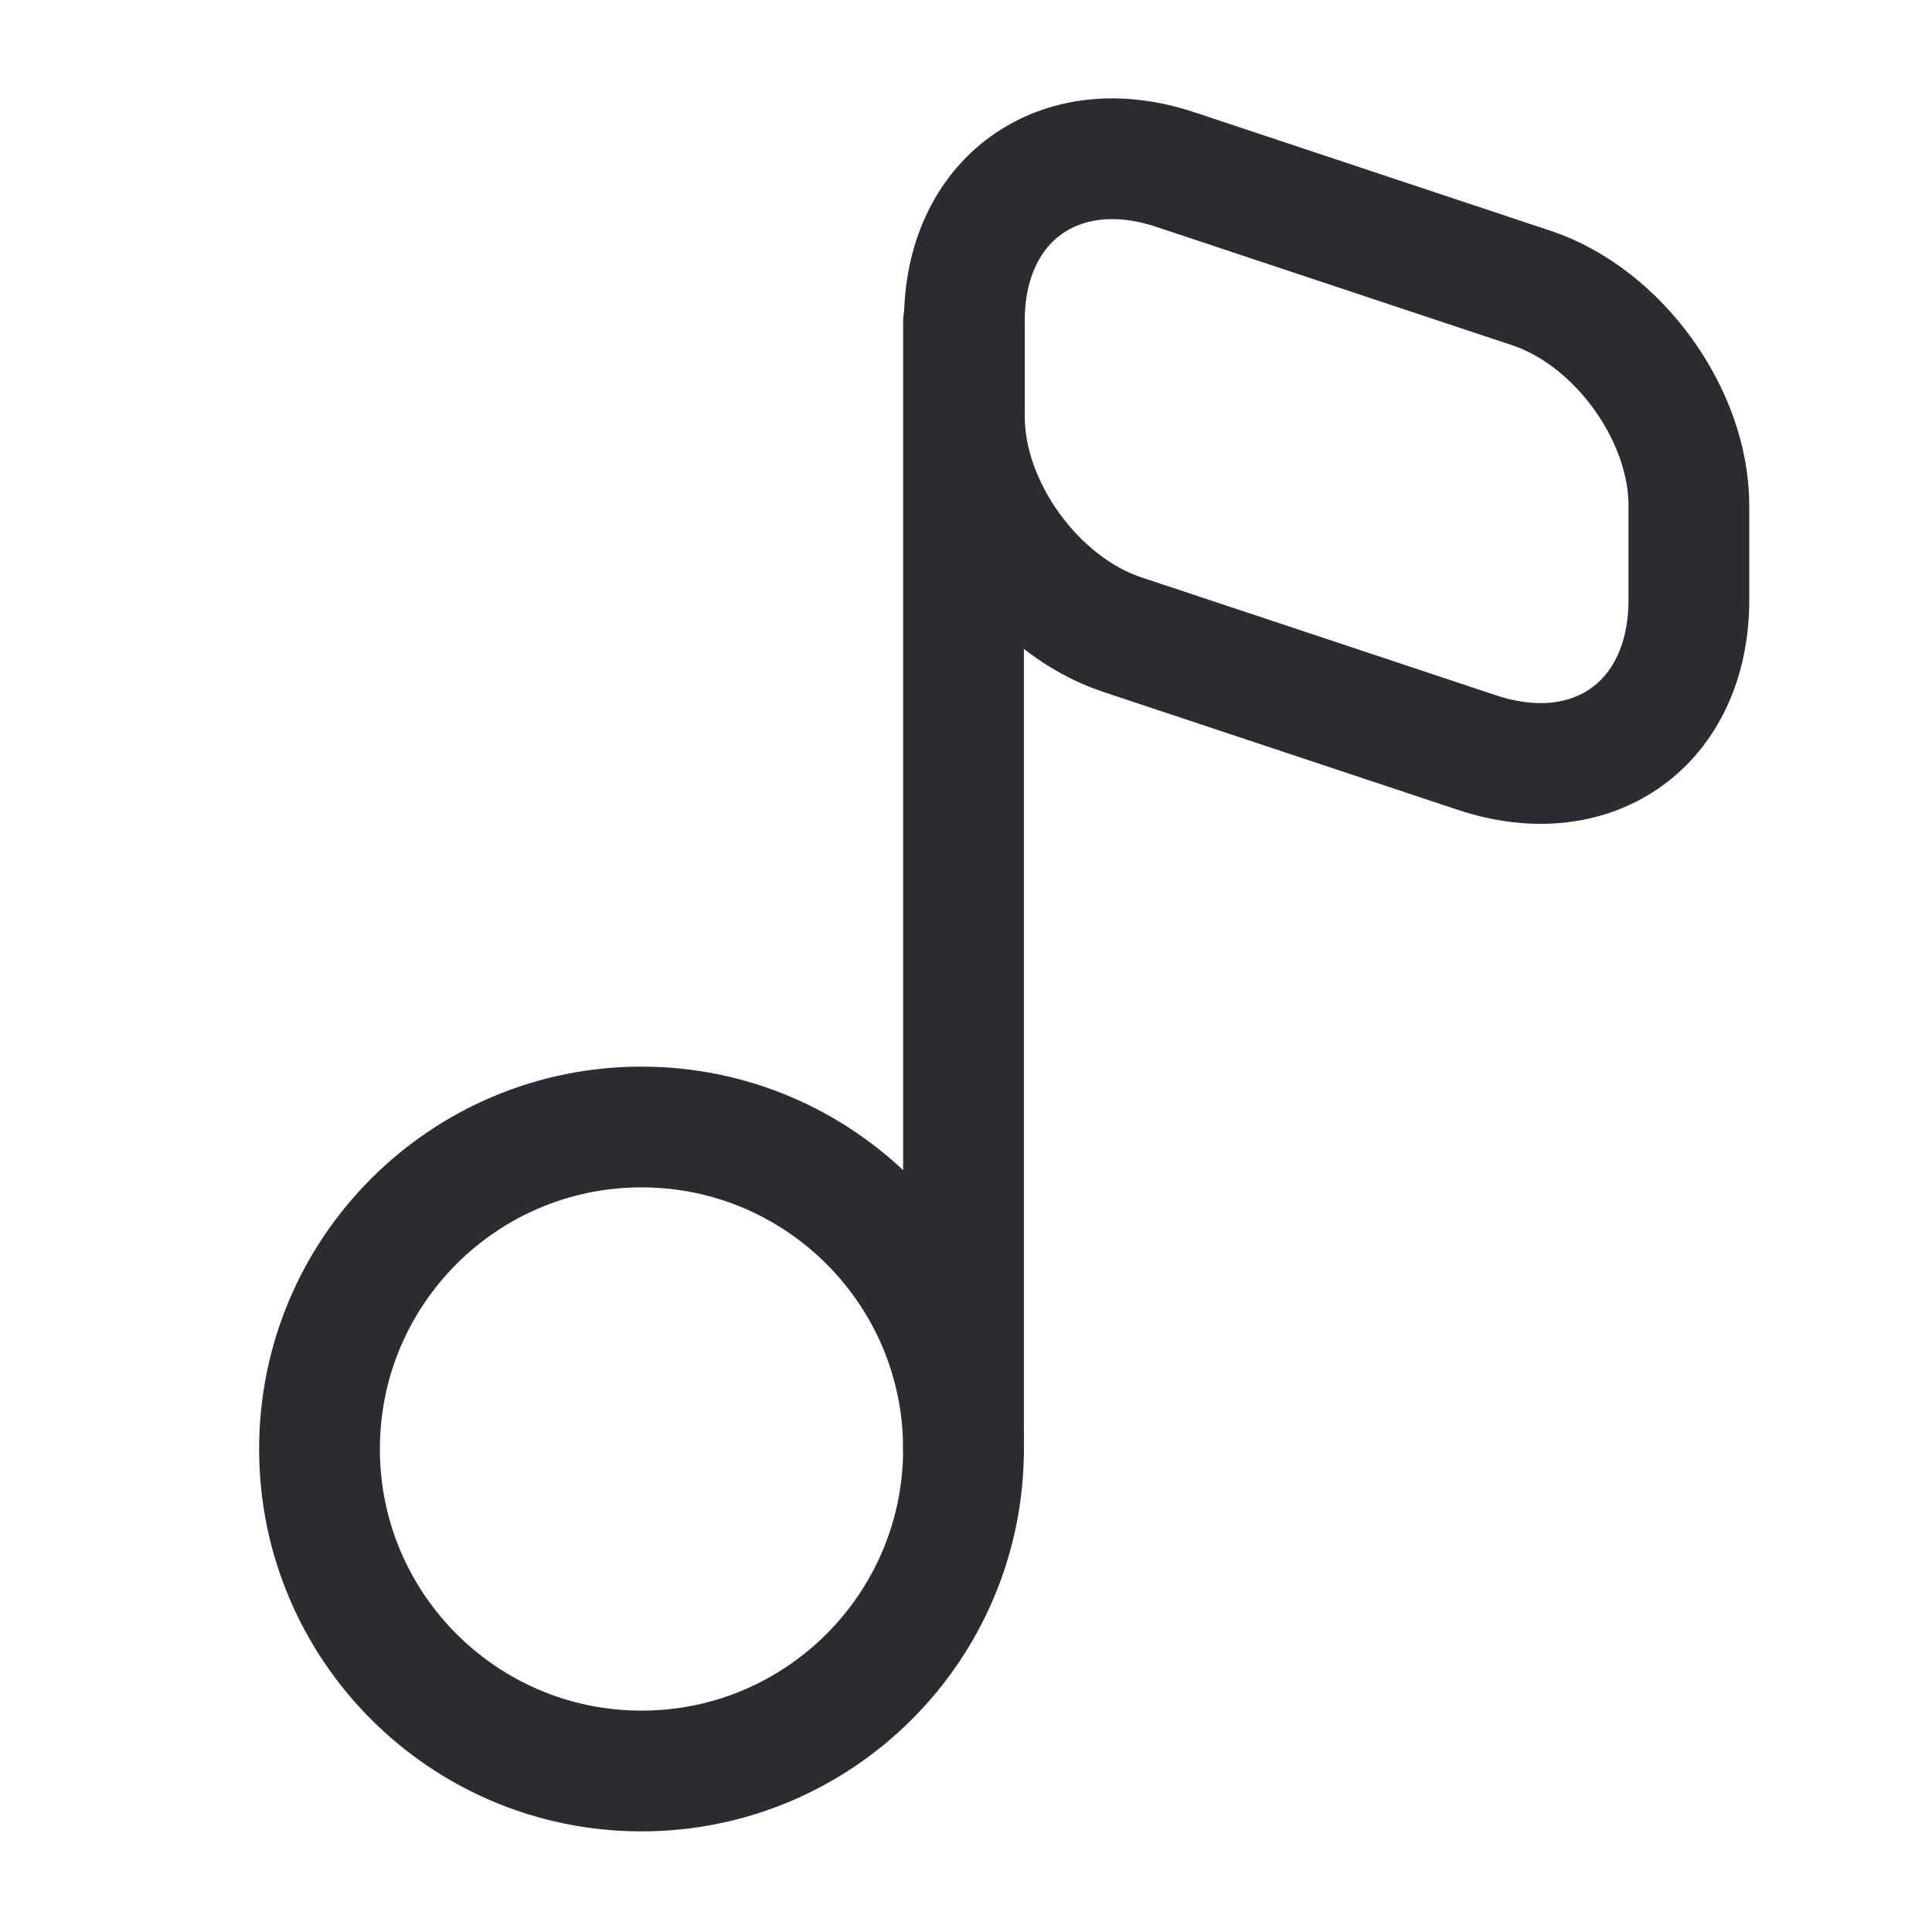 <svg width="24" height="24" viewBox="0 0 24 24" fill="none" xmlns="http://www.w3.org/2000/svg">
<path d="M7.969 22C10.178 22 11.969 20.209 11.969 18C11.969 15.791 10.178 14 7.969 14C5.76 14 3.969 15.791 3.969 18C3.969 20.209 5.76 22 7.969 22Z" stroke="#292D32" stroke-width="1.5" stroke-linecap="round" stroke-linejoin="round"/>
<path d="M11.969 18V4" stroke="#292D32" stroke-width="1.5" stroke-linecap="round" stroke-linejoin="round"/>
<path d="M14.611 2.11L19.03 3.58C20.101 3.94 20.98 5.15 20.98 6.28V7.45C20.98 8.98 19.8 9.83 18.351 9.35L13.931 7.88C12.861 7.52 11.98 6.31 11.98 5.18V4C11.97 2.48 13.161 1.62 14.611 2.11Z" stroke="#292D32" stroke-width="1.5" stroke-linecap="round" stroke-linejoin="round"/>
</svg>

